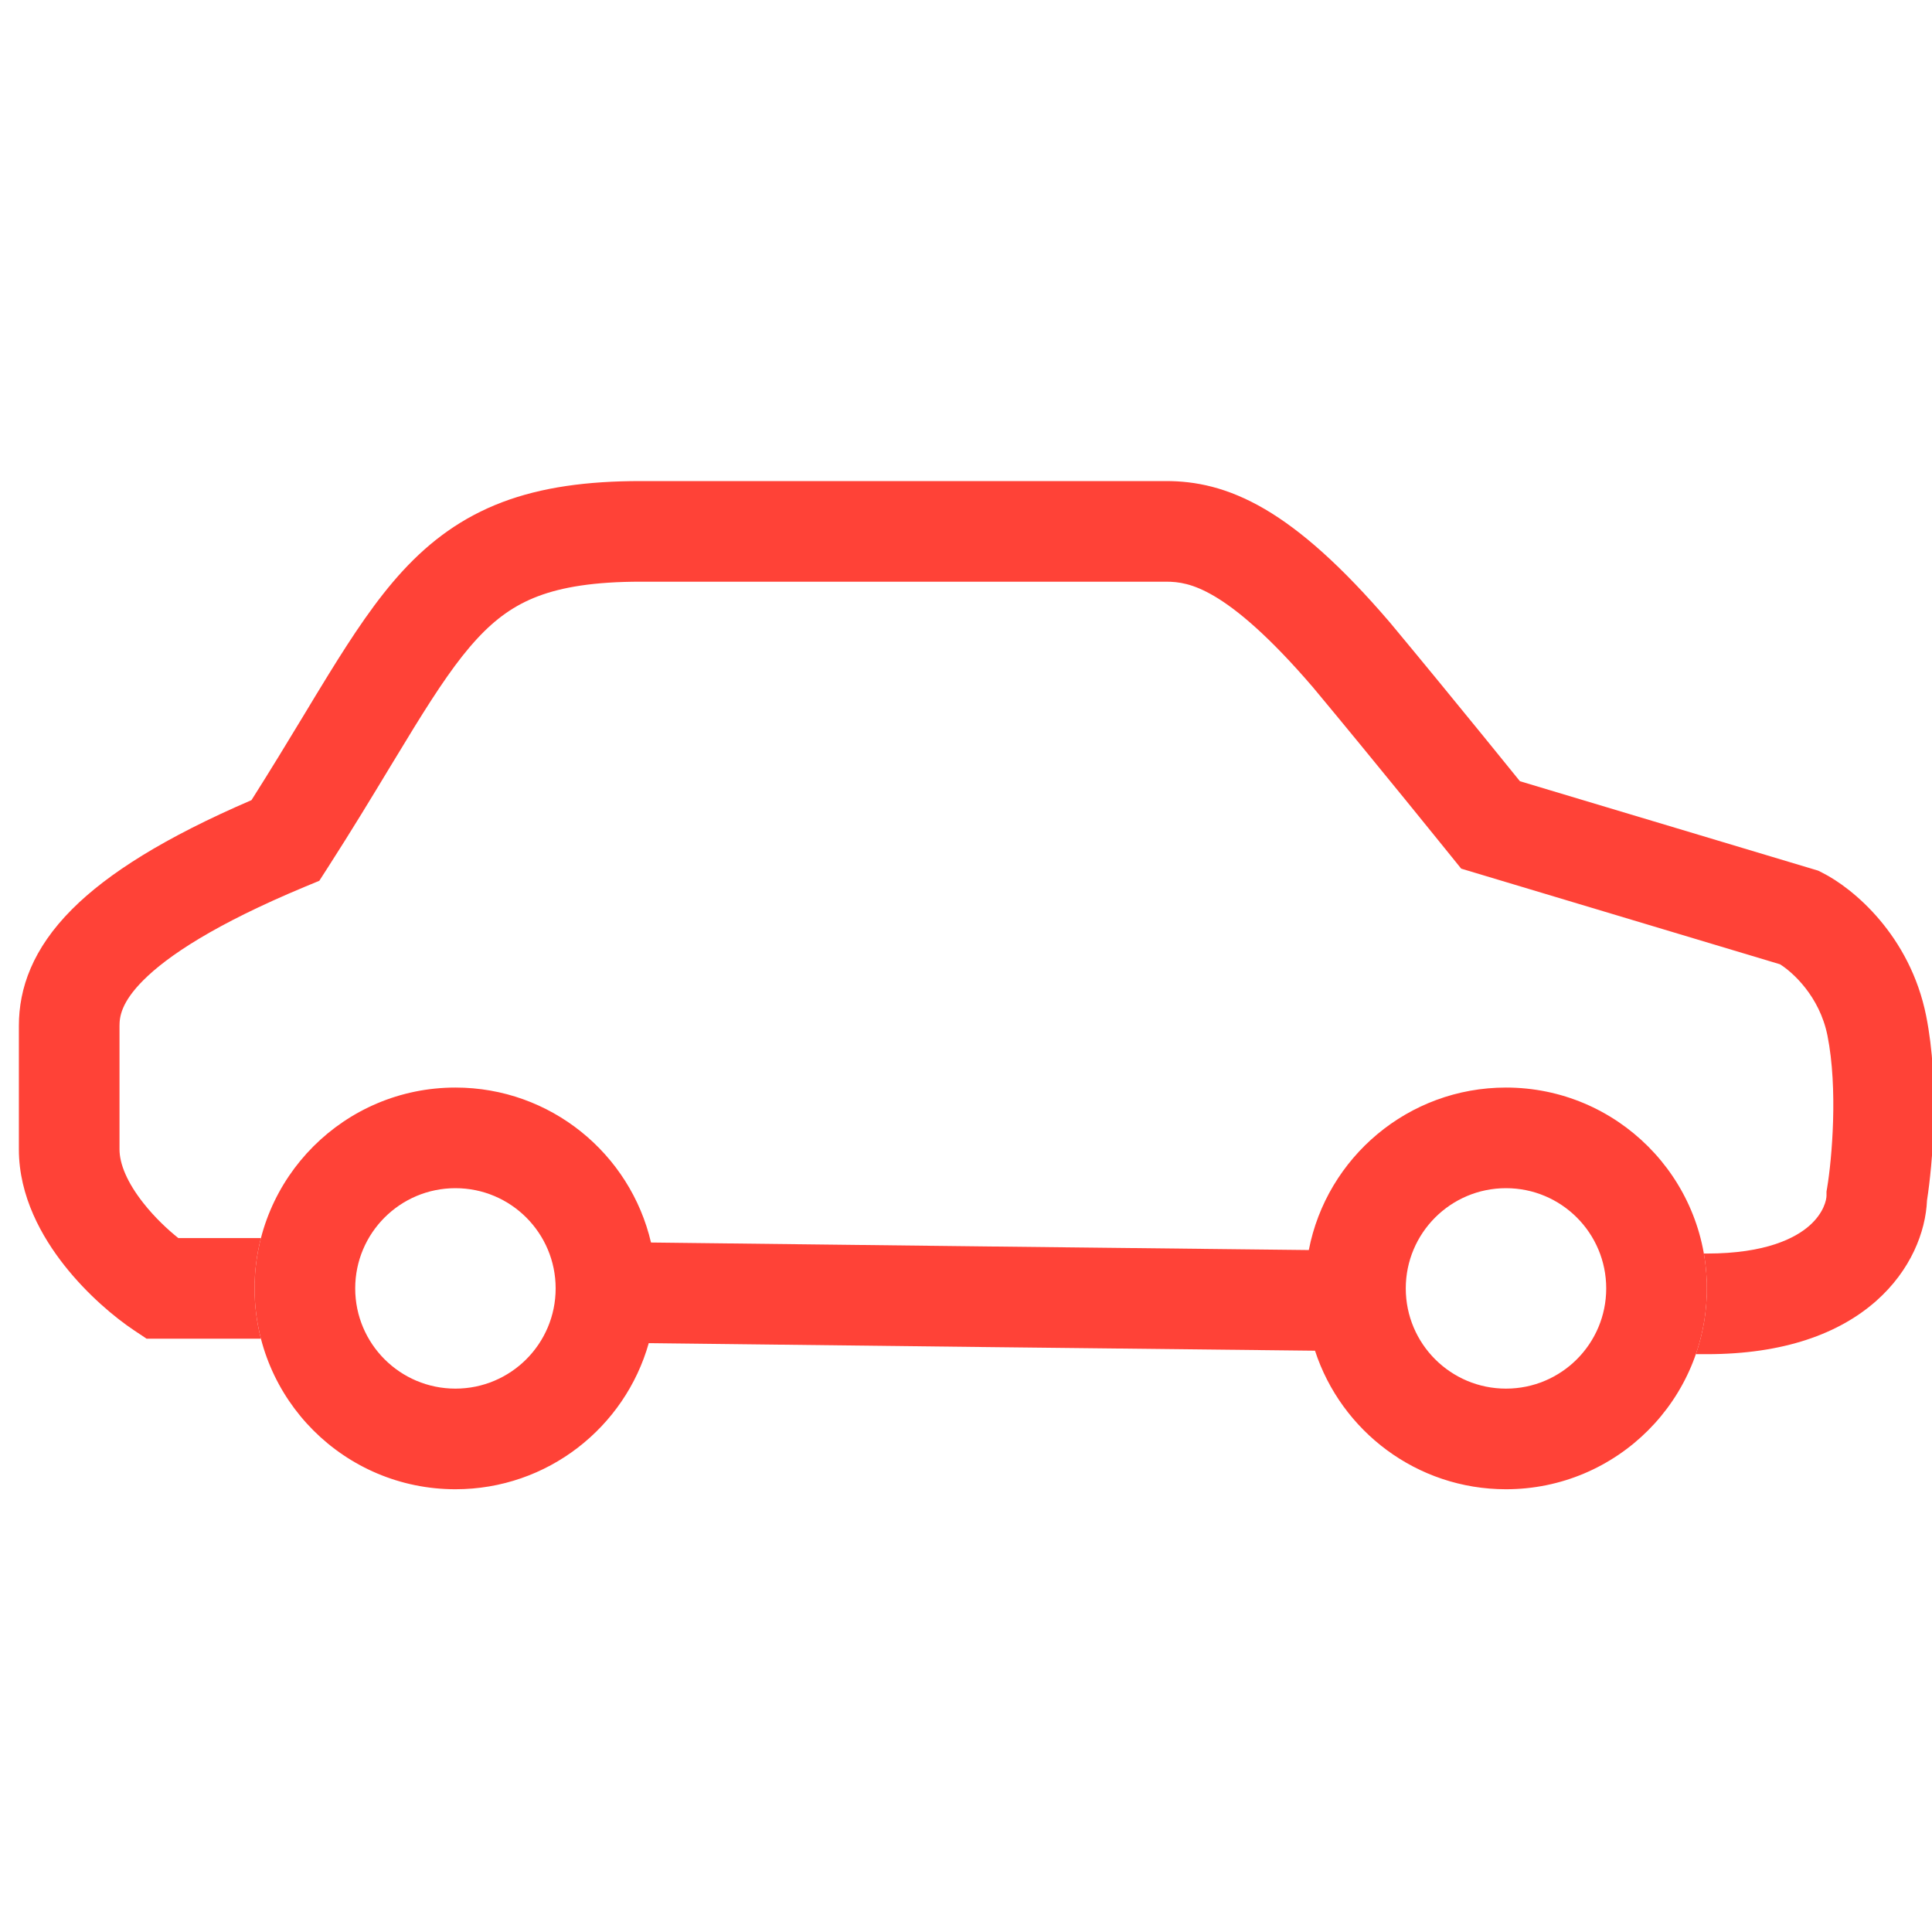<svg width="48" height="48" viewBox="0 0 48 48" fill="none" xmlns="http://www.w3.org/2000/svg">
<g clip-path="url(#clip0_526_1036)">
<path d="M9.694 19.049C9.907 18.698 10.106 18.369 10.291 18.069C10.888 17.102 11.362 16.401 11.85 15.873C12.316 15.368 12.783 15.035 13.365 14.814C13.967 14.586 14.763 14.452 15.921 14.452H28.972C29.281 14.452 29.635 14.498 30.162 14.807C30.731 15.141 31.52 15.794 32.623 17.079C33.385 17.994 34.243 19.042 34.912 19.864C35.247 20.275 35.534 20.629 35.737 20.881L36.059 21.279L36.303 21.581L44.223 23.957C44.527 24.146 45.206 24.745 45.403 25.73C45.667 27.051 45.513 28.798 45.396 29.502L45.379 29.604V29.707C45.379 29.799 45.319 30.129 44.956 30.45C44.608 30.758 43.875 31.144 42.407 31.144L42.332 31.144C42.381 31.425 42.407 31.715 42.407 32.01C42.407 32.582 42.31 33.132 42.133 33.644C42.234 33.644 42.325 33.644 42.407 33.644C44.316 33.644 45.694 33.134 46.612 32.323C47.473 31.562 47.843 30.605 47.876 29.822C48.014 28.936 48.192 26.929 47.855 25.24C47.455 23.243 46.042 22.066 45.269 21.68L45.172 21.631L37.762 19.409L37.68 19.308C37.476 19.055 37.187 18.699 36.85 18.285C36.178 17.459 35.31 16.399 34.538 15.472L34.533 15.466L34.527 15.459C33.33 14.062 32.33 13.181 31.428 12.651C30.484 12.098 29.687 11.952 28.972 11.952H15.921C14.584 11.952 13.461 12.105 12.479 12.476C11.478 12.856 10.698 13.435 10.012 14.177C9.348 14.897 8.767 15.779 8.164 16.755C7.957 17.09 7.748 17.436 7.53 17.798C7.145 18.434 6.73 19.119 6.248 19.879C4.089 20.809 2.681 21.699 1.794 22.586C0.808 23.572 0.469 24.556 0.469 25.485V28.555C0.469 29.727 1.043 30.734 1.601 31.441C2.172 32.165 2.85 32.731 3.328 33.05L3.643 33.26H6.483C6.38 32.861 6.325 32.442 6.325 32.01C6.325 31.578 6.38 31.16 6.483 30.76H4.431C4.164 30.547 3.842 30.245 3.564 29.892C3.162 29.384 2.969 28.919 2.969 28.555V25.485C2.969 25.262 3.013 24.902 3.562 24.353C4.162 23.753 5.333 22.966 7.573 22.032L7.933 21.883L8.144 21.555C8.734 20.637 9.246 19.791 9.694 19.049Z" fill="#FF4237"/>
<path fill-rule="evenodd" clip-rule="evenodd" d="M32.671 33.558C33.323 35.556 35.201 37 37.416 37C40.172 37 42.407 34.766 42.407 32.01C42.407 29.254 40.172 27.02 37.416 27.02C34.987 27.02 32.962 28.757 32.517 31.057C27.576 31.004 21.574 30.934 16.174 30.87C15.659 28.663 13.679 27.02 11.315 27.02C8.559 27.02 6.325 29.254 6.325 32.01C6.325 34.766 8.559 37 11.315 37C13.6 37 15.526 35.465 16.118 33.37C21.588 33.435 27.683 33.505 32.671 33.558ZM11.315 34.5C12.69 34.5 13.805 33.385 13.805 32.01C13.805 30.635 12.69 29.52 11.315 29.52C9.94 29.52 8.825 30.635 8.825 32.01C8.825 33.385 9.94 34.5 11.315 34.5ZM37.416 34.5C38.792 34.5 39.906 33.385 39.906 32.01C39.906 30.635 38.792 29.52 37.416 29.52C36.041 29.52 34.926 30.635 34.926 32.01C34.926 33.385 36.041 34.5 37.416 34.5Z" fill="#FF4237"/>
</g>
<defs>
<clipPath id="clip0_526_1036">
<rect width="48" height="48" fill="white"/>
</clipPath>
</defs>
</svg>
